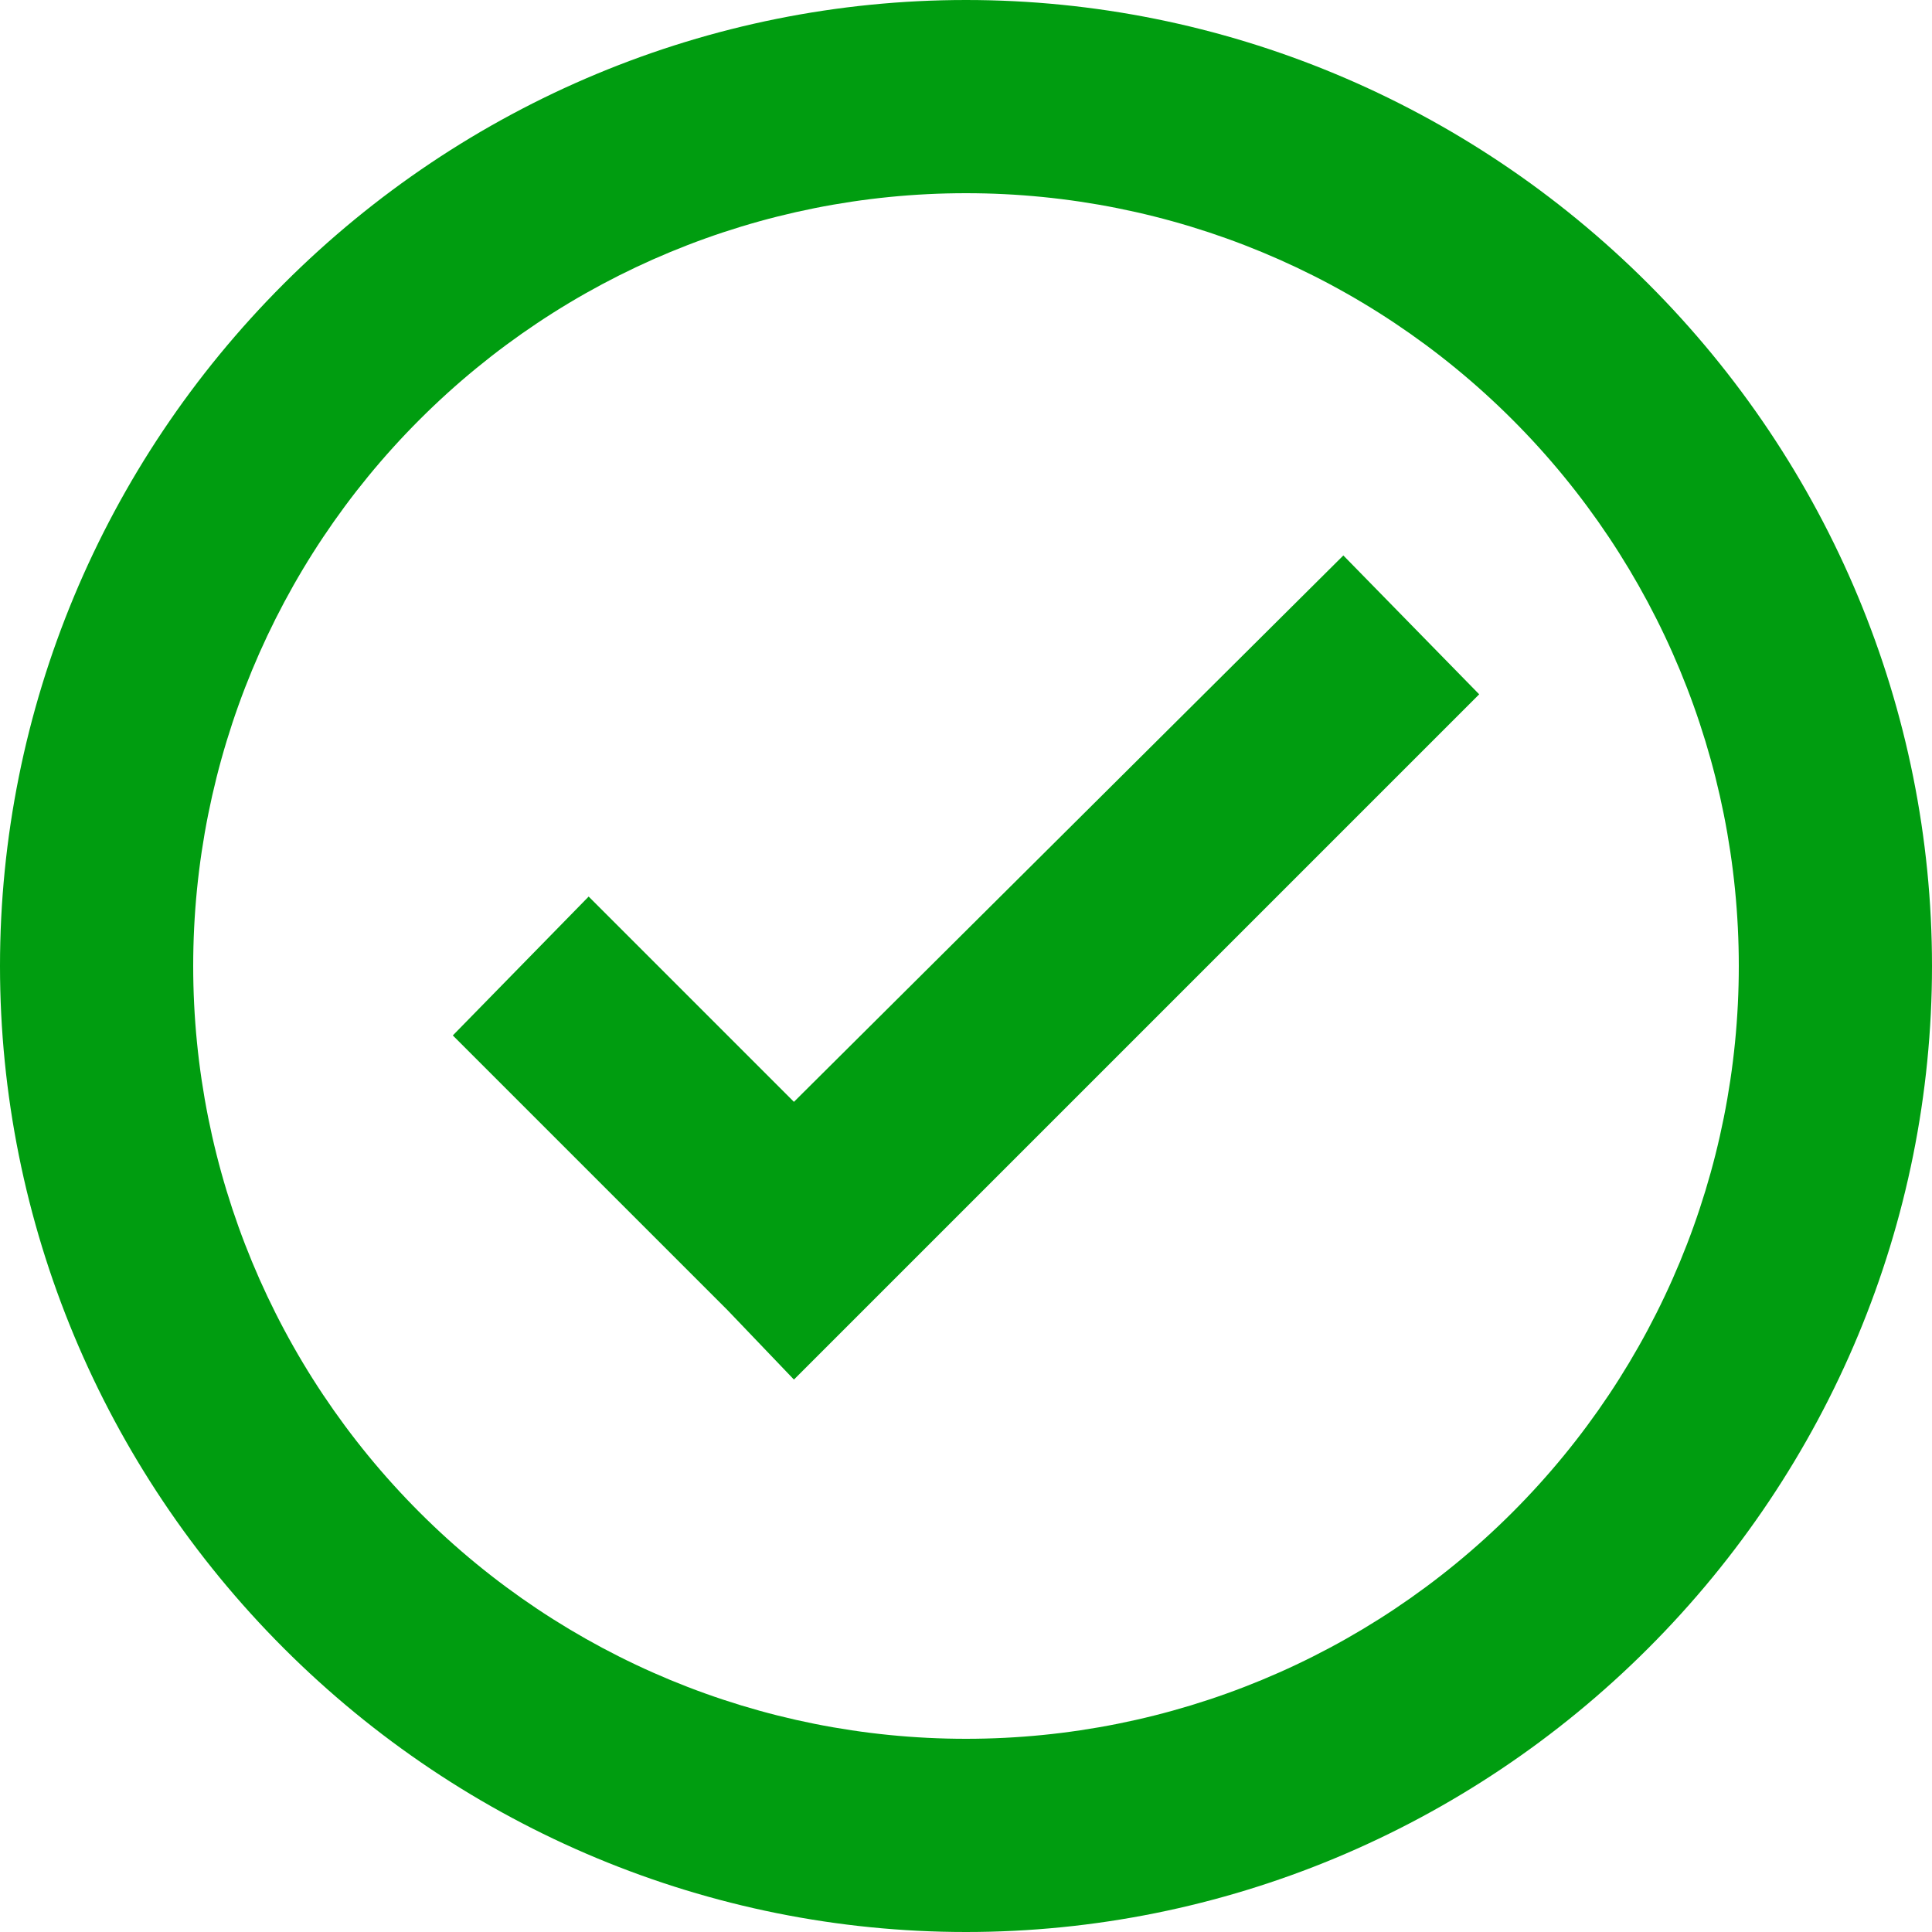 <svg xmlns="http://www.w3.org/2000/svg" xml:space="preserve" viewBox="0 0 64 64"><g class="svg__ico" fill="#009d10"><path d="M32 0C23.5 0 15.4 3.4 9.4 9.4S0 23.5 0 32s3.4 16.6 9.4 22.6S23.5 64 32 64s16.6-3.4 22.6-9.4S64 40.5 64 32s-3.4-16.6-9.4-22.6S40.5 0 32 0zm0 57.6c-6.8 0-13.3-2.7-18.1-7.5C9.1 45.3 6.4 38.8 6.4 32s2.7-13.3 7.5-18.1C18.7 9.1 25.2 6.4 32 6.4s13.3 2.7 18.1 7.5c4.8 4.8 7.5 11.3 7.5 18.1s-2.7 13.3-7.5 18.1c-4.8 4.8-11.3 7.5-18.1 7.5z"/><path d="M44.5 18.4 26.3 36.5l-6.8-6.8-4.5 4.6 6.8 6.8 2.3 2.3 2.2 2.3L49 23l-4.5-4.6z"/></g></svg>